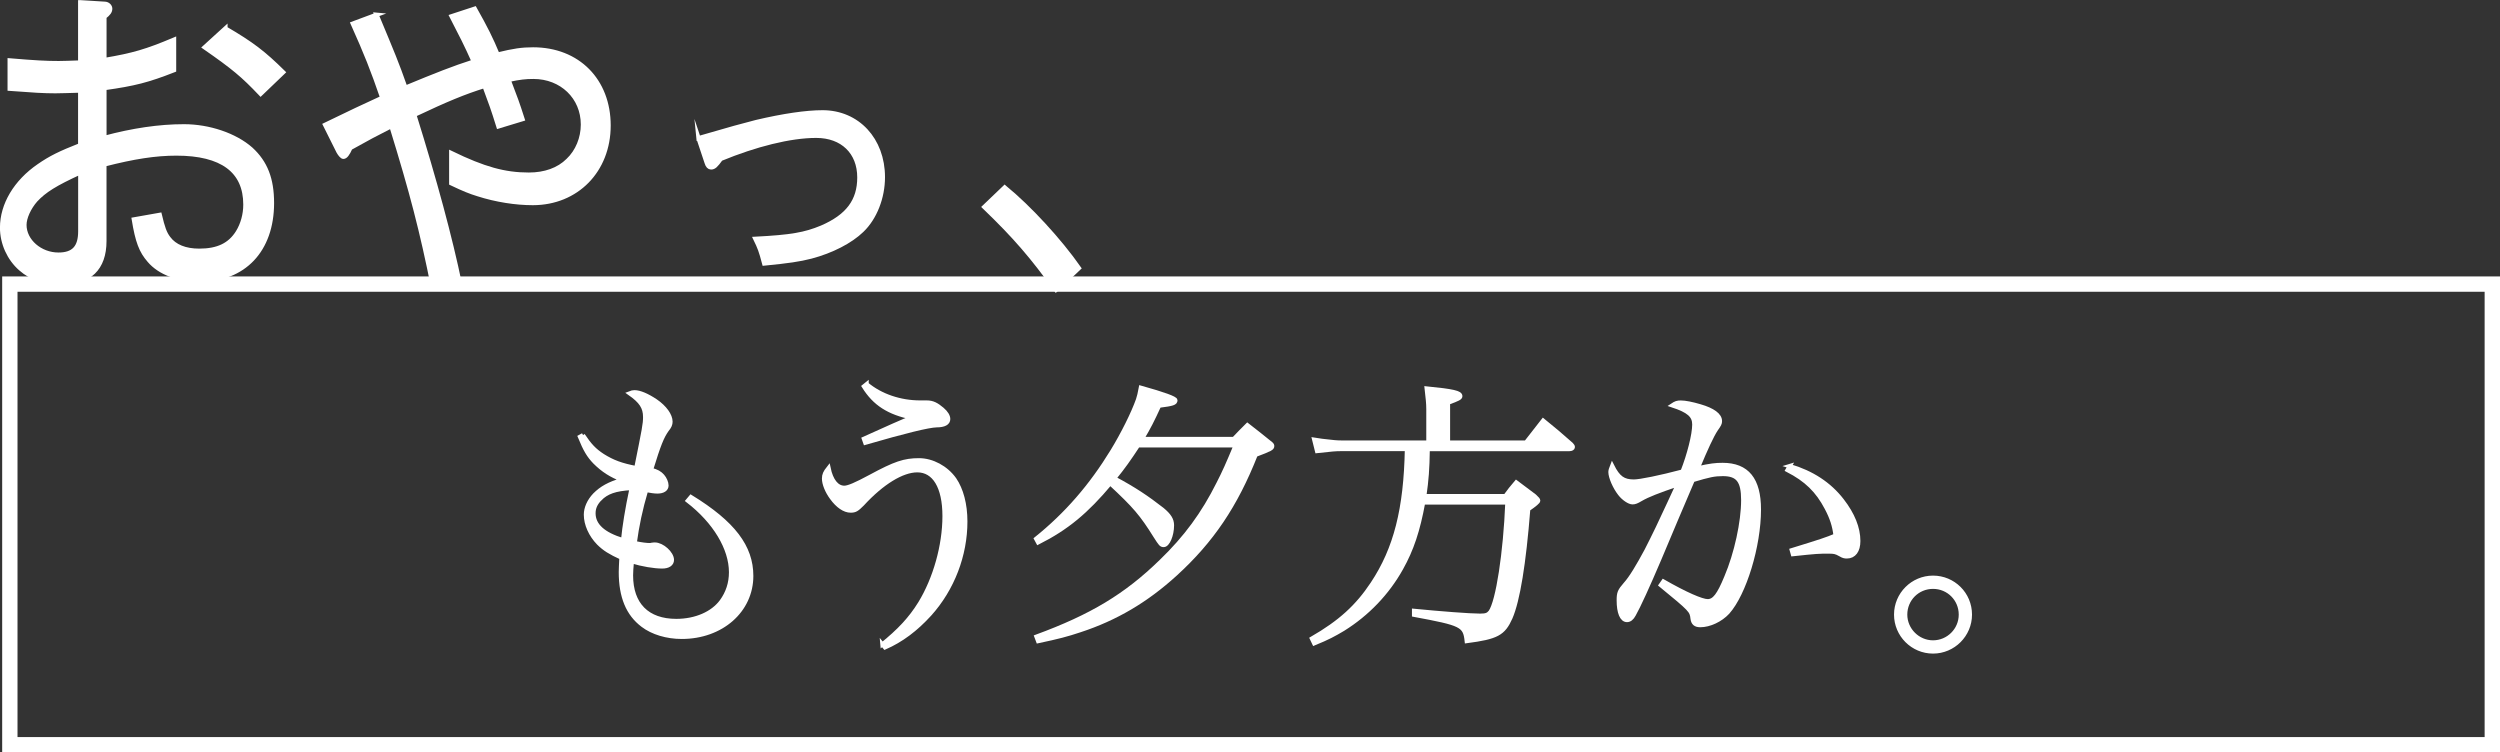 <?xml version="1.0" encoding="UTF-8"?>
<svg id="_レイヤー_2" data-name="レイヤー 2" xmlns="http://www.w3.org/2000/svg" viewBox="0 0 596.89 179.65">
  <rect x="0" y="0" width="596.89" height="179.65" fill="#333333" stroke="none"/>
  <defs>
    <style>
      .cls-1 {
        stroke-width: 1.04px;
      }

      .cls-1, .cls-2 {
        stroke: #fff;
        stroke-miterlimit: 10;
      }

      .cls-1, .cls-2, .cls-3 {
        fill: #fff;
      }

      .cls-2 {
        stroke-width: .98px;
      }
    </style>
  </defs>
  <g id="contents">
    <g>
      <g>
        <path class="cls-2" d="M139.18,103.89c1.64,2.46,2.73,3.62,4.72,4.92,2.39,1.5,4.44,2.26,8,2.94,1.91-9.5,2.12-10.52,2.12-12.17,0-2.32-.96-3.76-3.69-5.67.55-.21.75-.27,1.16-.27,1.23,0,3.01.75,5.06,2.12,2.19,1.5,3.55,3.42,3.55,4.92,0,.62-.21,1.16-.89,1.98-1.16,1.64-1.91,3.49-3.76,9.5,1.44.41,2.05.75,2.73,1.5.55.62.96,1.57.96,2.26,0,.89-.82,1.44-2.19,1.44-.68,0-1.57-.14-2.67-.34-1.37,4.58-2.19,8.61-2.73,12.64,1.64.34,2.8.48,3.49.48.21,0,.34,0,.55-.07.41-.07.68-.07.75-.07,1.78,0,4.1,2.12,4.1,3.69,0,.96-.89,1.57-2.32,1.57-1.91,0-4.78-.48-7.24-1.23-.14,1.64-.21,2.46-.21,3.35,0,6.97,3.9,10.87,10.8,10.87,4.65,0,8.68-1.78,10.8-4.65,1.5-2.05,2.26-4.37,2.26-6.97,0-5.67-3.83-12.1-10.32-17.09l.75-.89c10.11,6.22,14.42,11.89,14.42,18.86,0,8.27-7.11,14.56-16.61,14.56-3.55,0-6.97-1.03-9.29-2.8-3.55-2.67-5.26-6.77-5.26-12.71,0-.82.07-1.71.14-3.42-2.67-1.23-4.03-2.05-5.47-3.49-1.85-1.91-3.01-4.44-3.01-6.77,0-1.57.75-3.28,2.12-4.72,1.64-1.64,3.35-2.6,6.63-3.62-2.73-1.03-4.65-2.26-6.63-4.24-1.44-1.5-2.26-2.87-3.55-6.01l.75-.41ZM143.21,119.13c-1.03,1.09-1.5,2.12-1.5,3.42,0,2.87,2.32,4.99,7.04,6.42.34-3.42.96-7.31,2.05-12.44-3.96.21-5.95.96-7.59,2.6Z"/>
        <path class="cls-2" d="M210.67,153.85c4.03-3.28,6.7-6.08,9.02-9.84,3.55-5.81,5.81-13.74,5.81-20.78s-2.46-10.94-6.49-10.94c-3.62,0-8.41,2.94-13.12,8.06-1.3,1.3-1.71,1.57-2.8,1.57-1.44,0-3.08-1.09-4.51-3.08-1.16-1.57-1.85-3.35-1.85-4.58,0-.89.27-1.5,1.09-2.53.62,3.01,1.98,4.72,3.76,4.72.96,0,2.73-.75,6.29-2.67,5.81-3.14,8.06-3.9,11.55-3.9,3.14,0,6.49,1.78,8.47,4.58,1.64,2.39,2.6,5.95,2.6,10.05,0,8.06-3.08,16.06-8.47,22.08-3.35,3.69-6.83,6.29-10.73,8l-.62-.75ZM206.92,91.72c3.35,2.8,8,4.37,12.78,4.37h1.57c1.37,0,2.32.48,3.69,1.64.96.82,1.44,1.64,1.44,2.32,0,.96-.96,1.5-2.8,1.5q-2.87.07-17.02,4.17l-.34-.96c5.13-2.32,9.84-4.44,11.55-5.06-5.6-1.16-8.95-3.28-11.55-7.45l.68-.55Z"/>
        <path class="cls-2" d="M294.61,104.77c1.37-1.44,1.78-1.85,3.21-3.28,2.39,1.85,3.14,2.46,5.6,4.44.27.21.34.41.34.55,0,.55-.34.75-3.96,2.12-4.78,12.1-10.46,20.5-19.14,28.43-6.97,6.36-14.28,10.66-22.83,13.46-3.08,1.03-5.13,1.57-9.98,2.6l-.41-1.09c13.19-4.85,21.39-9.77,29.8-17.97,5.88-5.67,10.05-11.35,13.67-18.59,1.37-2.67,2.19-4.51,4.1-9.09h-23.31c-2.05,3.14-3.55,5.26-5.67,7.86,4.85,2.6,7.79,4.58,11.48,7.45,1.64,1.37,2.32,2.39,2.32,3.76,0,2.39-1.02,4.72-1.98,4.72-.62,0-.75-.21-1.98-2.12-3.28-5.26-4.92-7.18-10.8-12.64-5.67,6.77-10.32,10.66-17.22,14.15l-.48-.89c7.24-5.81,13.12-12.58,18.25-20.98,2.46-4.03,4.92-8.95,6.08-12.23.27-.82.41-1.44.68-2.87q8.27,2.32,8.27,3.01c0,.68-.62.89-3.9,1.3-1.64,3.55-2.39,5.06-4.1,7.93h21.94Z"/>
        <path class="cls-2" d="M364.33,105.66c1.78-2.32,2.32-3.01,4.1-5.26,2.94,2.39,3.83,3.14,6.7,5.67.27.27.41.48.41.68,0,.27-.34.48-.82.48h-33.83c-.07,4.85-.27,7.31-.82,11.21h19.34c1.09-1.5,1.44-1.91,2.6-3.28,1.91,1.44,2.53,1.91,4.37,3.28.68.62.89.89.89,1.09q0,.41-2.39,2.05c-1.03,13.05-2.46,21.8-4.24,25.9-1.71,3.83-3.28,4.65-10.46,5.6-.41-3.83-1.16-4.17-12.58-6.29v-.96c6.29.61,13.26,1.16,15.79,1.16,1.44,0,1.91-.21,2.46-.89,1.78-2.53,3.55-14.15,4.03-26.11h-20.09c-1.23,6.7-2.73,11.21-5.26,15.72-3.28,5.88-8.06,10.87-13.87,14.49-2.19,1.3-3.55,2.05-6.9,3.42l-.55-1.16c6.77-3.9,10.87-7.65,14.49-13.12,5.54-8.34,7.93-17.84,8.2-32.12h-15.45c-1.71,0-2.26.07-6.01.48l-.68-2.73c.82.14,1.44.21,1.84.27,2.87.34,3.55.41,4.92.41h20.5v-8c0-1.37-.14-2.53-.41-4.92,6.29.62,8.06,1.02,8.06,1.85,0,.41-.48.68-2.94,1.57v9.5h18.59Z"/>
        <path class="cls-2" d="M400.62,115.64c-4.78,1.64-7.11,2.53-8.88,3.55-1.02.61-1.44.75-1.98.75-.75,0-2.12-.89-3.01-2.05-1.23-1.57-2.26-3.96-2.26-5.19,0-.34.14-.82.41-1.5,1.44,2.87,2.67,3.76,5.19,3.76,1.5,0,6.22-.96,11.62-2.39,1.57-3.96,2.8-8.82,2.8-11.21,0-2.12-1.3-3.28-5.26-4.58.82-.55,1.23-.68,2.05-.68,1.03,0,2.73.34,4.58.89,3.08.89,4.78,2.12,4.78,3.55,0,.55-.14.82-.96,1.98-.96,1.44-2.39,4.51-4.37,9.29,3.01-.68,4.31-.82,5.95-.82,5.88,0,8.68,3.49,8.68,10.66,0,8.75-3.49,20.09-7.45,24.54-1.71,1.85-4.37,3.08-6.56,3.08-1.16,0-1.71-.48-1.85-1.57-.21-1.91-.34-2.05-7.59-8l.62-.89c5.26,3.01,9.16,4.72,10.59,4.72,1.57,0,2.67-1.44,4.44-5.74,2.39-5.6,4.03-13.19,4.03-18.38,0-4.58-1.23-6.22-4.85-6.22-2.05,0-3.28.27-7.18,1.44q-.96,2.32-3.96,9.29c-.27.68-1.64,3.9-4.03,9.57-2.73,6.42-4.99,11.35-6.08,13.26-.48.89-1.02,1.3-1.64,1.3-1.23,0-1.98-1.78-1.98-4.72,0-1.78.21-2.26,1.57-3.83,1.37-1.5,3.08-4.37,5.06-8.06q2.6-5.06,5.47-11.35l2.05-4.44ZM427.28,111.27c5.33,1.57,9.5,4.31,12.51,8.2,2.6,3.35,3.9,6.63,3.9,9.7,0,2.32-1.03,3.69-2.73,3.69-.55,0-.89-.07-1.57-.48-1.09-.62-1.5-.68-2.8-.68-2.39,0-2.73,0-8.54.62l-.27-.96c6.9-2.12,8.34-2.6,10.46-3.49-.27-2.32-.89-4.24-2.12-6.56-2.19-4.17-4.85-6.77-9.36-9.09l.55-.96Z"/>
        <path class="cls-2" d="M470.34,146.74c0,4.85-3.96,8.82-8.82,8.82s-8.82-3.96-8.82-8.82,3.96-8.82,8.82-8.82,8.82,3.9,8.82,8.82ZM454.89,146.74c0,3.62,3.01,6.63,6.63,6.63s6.63-2.94,6.63-6.63-2.94-6.63-6.63-6.63-6.63,2.94-6.63,6.63Z"/>
      </g>
      <path class="cls-3" d="M593.22,69.66v106.32H4.18v-106.32h589.04M596.89,66H.52v113.65h596.37v-113.65h0Z"/>
      <g>
        <path class="cls-1" d="M19.18.55l5.81.36c.73,0,1.31.58,1.31,1.16,0,.65-.36,1.16-1.38,1.96v10.31c6.9-1.16,10.09-2.11,16.63-4.86v7.26c-6.32,2.47-9.44,3.27-16.63,4.28v11.91c6.75-1.81,13.07-2.76,19.02-2.76s12.2,2.11,15.97,5.45c3.48,3.19,5.01,7.11,5.01,12.85,0,11.25-6.68,18.3-17.28,18.3-5.08,0-9.51-1.67-11.98-4.57-1.96-2.25-2.83-4.5-3.7-9.8l6.17-1.09c.73,3.05,1.16,4.36,2.11,5.59,1.45,1.96,3.99,2.98,7.33,2.98,4.43,0,7.33-1.38,9.22-4.43,1.16-1.89,1.81-4.21,1.81-6.61,0-8.06-5.59-12.2-16.48-12.2-5.01,0-10.16.8-17.21,2.61v18.3c0,6.53-3.56,9.95-10.31,9.95-3.85,0-7.11-1.09-9.66-3.34-2.76-2.4-4.43-6.1-4.43-9.8,0-5.52,3.27-10.96,8.78-14.74,2.83-1.96,5.08-3.05,9.87-4.94v-13.07c-2.61.07-4.65.15-5.95.15-2.76,0-5.15-.15-10.89-.58v-6.75c6.1.51,8.71.65,11.69.65,1.16,0,2.9-.07,5.15-.15V.55ZM19.18,41.14c-6.03,2.76-8.57,4.36-10.67,6.61-1.6,1.82-2.69,4.21-2.69,5.95,0,3.85,3.78,7.11,8.13,7.11,3.63,0,5.23-1.74,5.23-5.59v-14.08ZM53.81,6.8c6.32,3.7,9.08,5.81,13.79,10.45l-5.37,5.15c-4.21-4.43-6.46-6.32-13.36-11.11l4.94-4.5Z"/>
        <path class="cls-1" d="M89.89,3.53c3.99,9.58,4.72,11.25,6.9,17.42,7.55-3.12,11.4-4.65,16.34-6.24-1.81-4.07-2.98-6.32-5.3-10.82l5.52-1.81c2.61,4.65,3.85,7.11,5.45,10.96,3.85-.94,5.81-1.23,8.49-1.23,10.67,0,18,7.41,18,18.15s-7.62,18.51-18.08,18.51c-4.07,0-8.78-.73-13.07-2.11-1.89-.58-3.34-1.16-6.39-2.61v-7.19c7.77,3.77,12.71,5.15,18.51,5.15,3.85,0,7.12-1.16,9.37-3.41,2.25-2.11,3.56-5.3,3.56-8.57,0-6.53-5.08-11.4-11.83-11.4-1.89,0-3.27.15-5.95.73,1.74,4.57,2.03,5.3,3.34,9.37l-5.74,1.74c-1.38-4.43-1.67-5.15-3.34-9.66-4.86,1.52-8.93,3.19-16.77,6.9,4.94,15.83,8.57,29.26,10.89,40.44l-6.32.94c-2.76-13.72-5.08-22.72-10.02-38.7-4.43,2.25-5.08,2.61-9.8,5.23-.65,1.45-1.16,2.11-1.67,2.11-.29,0-.8-.58-1.16-1.23l-3.19-6.39c7.04-3.41,8.28-3.99,13.65-6.46-2.32-6.75-3.85-10.6-7.04-17.71l5.66-2.11Z"/>
        <path class="cls-1" d="M166.78,33c7.7-2.25,10.67-3.05,13.79-3.85,6.46-1.52,11.91-2.32,15.83-2.32,8.35,0,14.38,6.53,14.38,15.46,0,4.86-1.89,9.73-5.01,12.71-2.69,2.61-7.19,4.94-12.12,6.24-2.83.73-5.37,1.09-11.18,1.67-.8-3.05-1.09-3.78-2.11-5.88,8.49-.44,11.83-1.02,15.83-2.69,6.24-2.69,9-6.39,9-11.98,0-6.03-4.07-9.95-10.31-9.95s-14.52,2.11-22.8,5.52c-1.16,1.6-1.6,2.03-2.32,2.03-.44,0-.8-.36-1.02-1.09l-1.96-5.88Z"/>
        <path class="cls-1" d="M239.88,44.77c5.95,4.86,13.14,12.71,17.71,19.24l-5.45,5.15c-5.66-7.91-9.95-12.85-17.13-19.75l4.86-4.65Z"/>
      </g>
    </g>
  </g>
</svg>